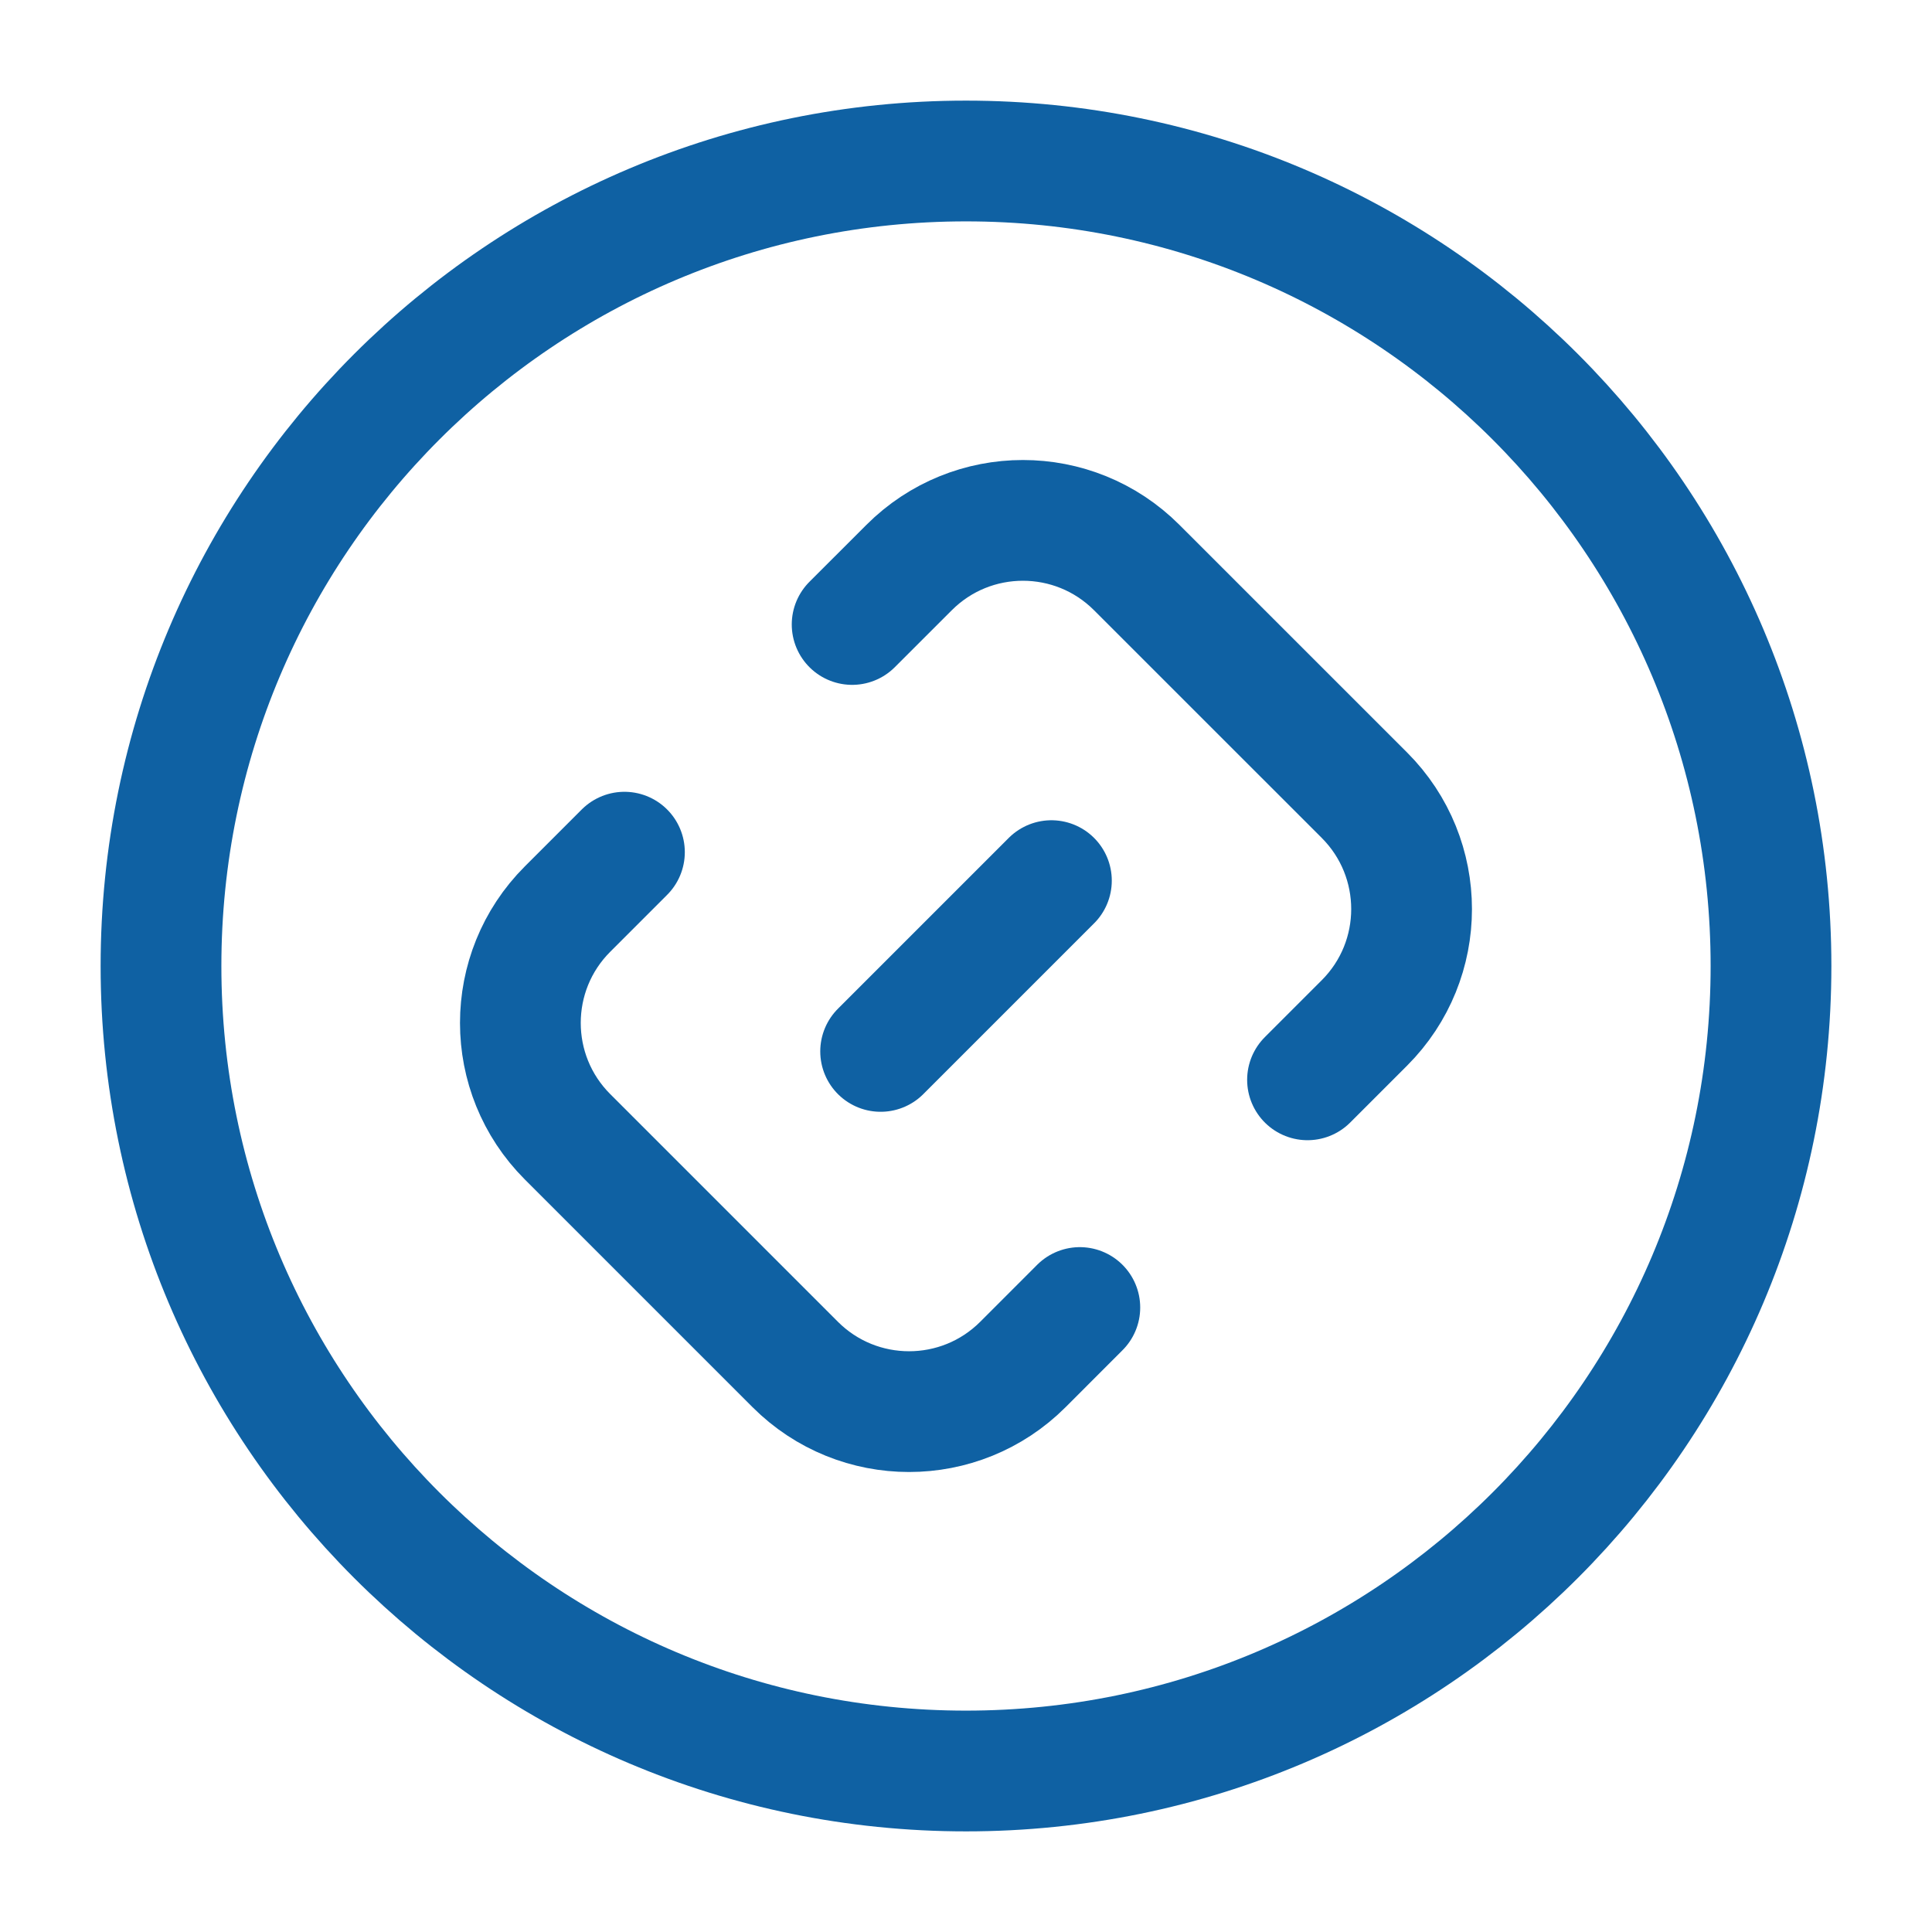<svg xmlns="http://www.w3.org/2000/svg" width="24" height="24" viewBox="0 0 48 48" fill="none"><path d="M24 44C35.046 44 44 35.046 44 24C44 12.954 35.046 4 24 4C12.954 4 4 12.954 4 24C4 35.046 12.954 44 24 44Z" fill="none" stroke="#0F61A3" stroke-width="3" stroke-linecap="round" stroke-linejoin="round"></path><path d="M26.122 21.879L21.879 26.122" stroke="#0F61A3" stroke-width="3" stroke-linecap="round" stroke-linejoin="round"></path><path d="M32.485 26.828L33.899 25.414C35.461 23.852 35.461 21.32 33.899 19.757L28.242 14.101C26.68 12.538 24.148 12.538 22.586 14.101L21.171 15.515" stroke="#0F61A3" stroke-width="3" stroke-linecap="round" stroke-linejoin="round"></path><path d="M26.828 32.485L25.414 33.9C23.852 35.462 21.319 35.462 19.757 33.9L14.1 28.243C12.538 26.681 12.538 24.148 14.1 22.586L15.514 21.172" stroke="#0F61A3" stroke-width="3" stroke-linecap="round" stroke-linejoin="round"></path></svg>
